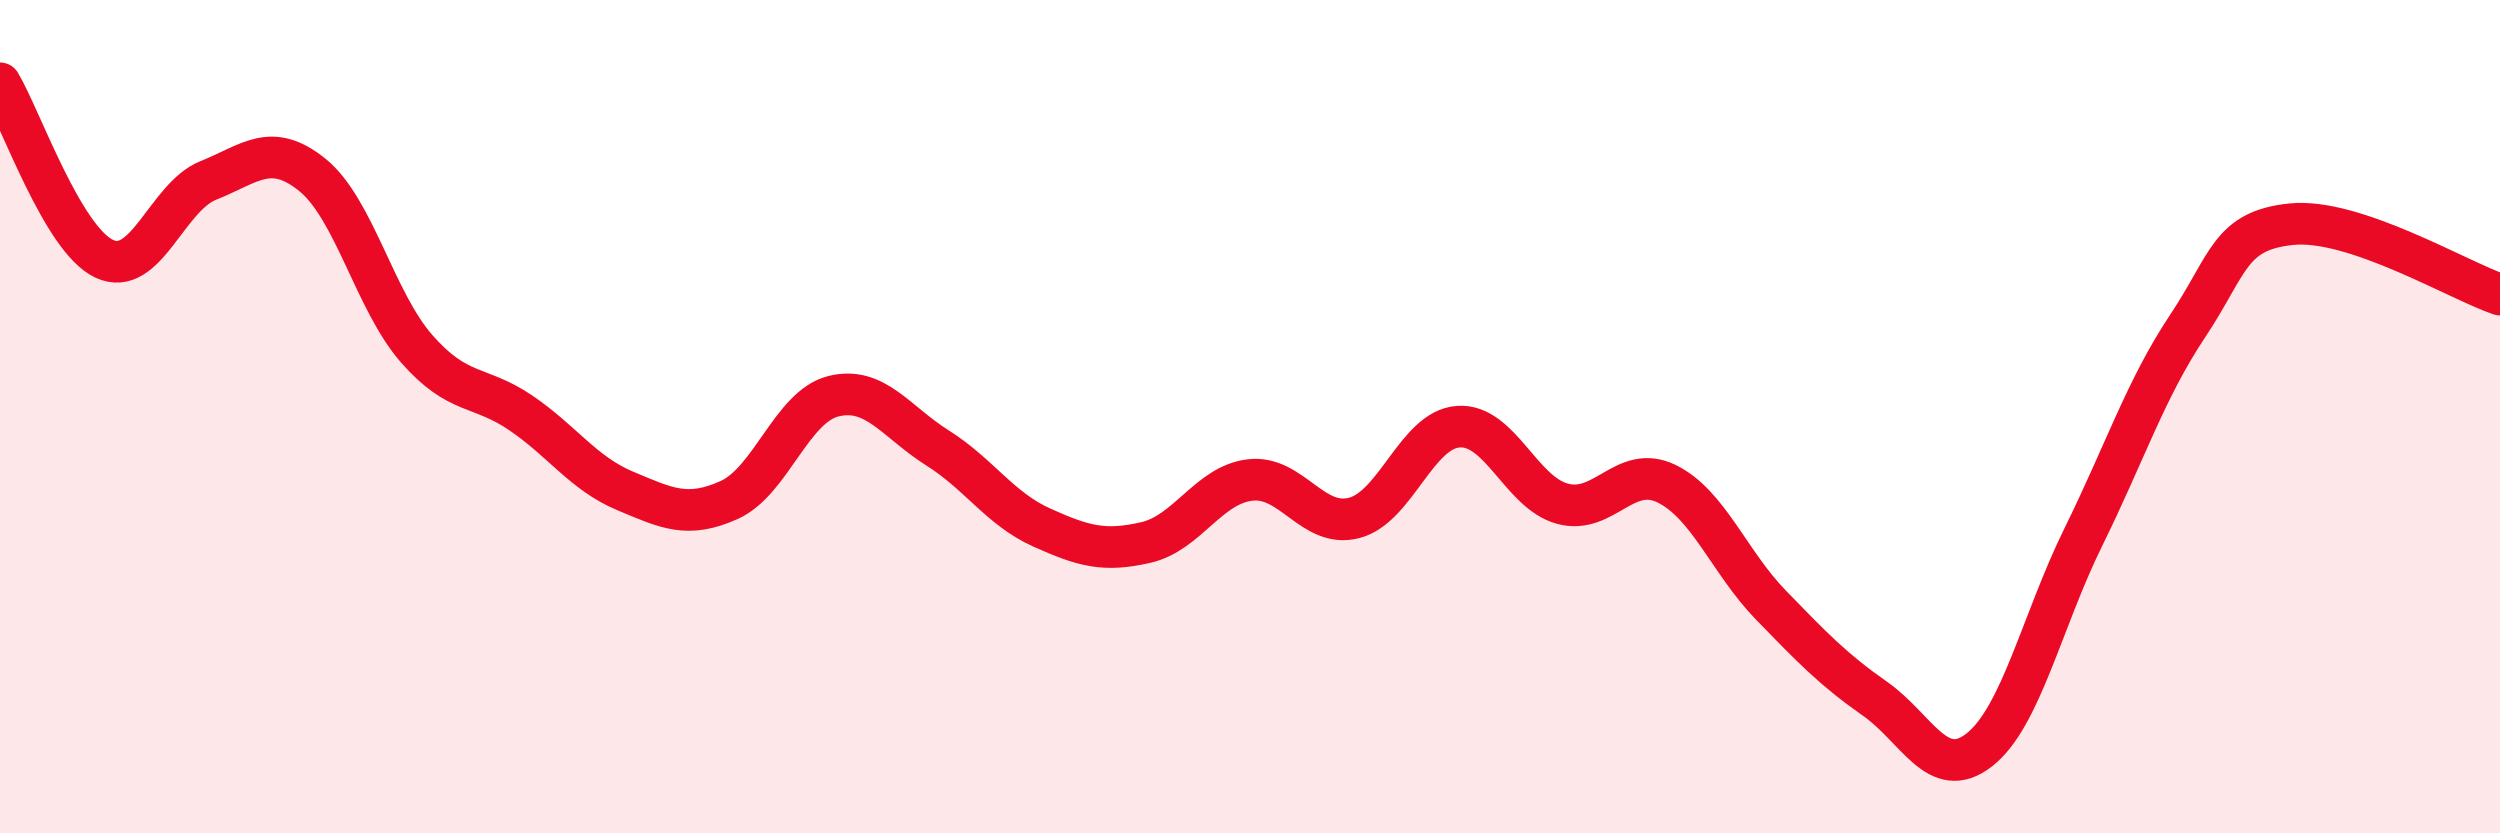 
    <svg width="60" height="20" viewBox="0 0 60 20" xmlns="http://www.w3.org/2000/svg">
      <path
        d="M 0,2 C 0.5,2.84 1.5,5.74 2.5,6.21 C 3.5,6.68 4,4.73 5,4.33 C 6,3.93 6.5,3.39 7.5,4.2 C 8.5,5.01 9,7.23 10,8.37 C 11,9.51 11.5,9.23 12.5,9.91 C 13.5,10.59 14,11.36 15,11.78 C 16,12.2 16.5,12.45 17.5,12 C 18.5,11.55 19,9.76 20,9.51 C 21,9.26 21.5,10.12 22.5,10.75 C 23.5,11.38 24,12.21 25,12.66 C 26,13.11 26.5,13.25 27.5,13.02 C 28.5,12.79 29,11.64 30,11.52 C 31,11.4 31.5,12.69 32.5,12.43 C 33.5,12.17 34,10.31 35,10.24 C 36,10.17 36.5,11.82 37.5,12.09 C 38.5,12.36 39,11.12 40,11.61 C 41,12.1 41.5,13.49 42.5,14.52 C 43.5,15.55 44,16.07 45,16.77 C 46,17.47 46.5,18.78 47.5,18 C 48.5,17.22 49,14.92 50,12.89 C 51,10.86 51.5,9.33 52.5,7.83 C 53.5,6.33 53.5,5.53 55,5.38 C 56.5,5.23 59,6.73 60,7.07L60 20L0 20Z"
        fill="#EB0A25"
        opacity="0.1"
        stroke-linecap="round"
        stroke-linejoin="round"
      />
      <path
        d="M 0,2 C 0.5,2.84 1.5,5.74 2.5,6.21 C 3.5,6.68 4,4.73 5,4.33 C 6,3.93 6.5,3.39 7.5,4.2 C 8.5,5.01 9,7.23 10,8.37 C 11,9.51 11.5,9.23 12.5,9.91 C 13.5,10.59 14,11.36 15,11.78 C 16,12.2 16.5,12.45 17.5,12 C 18.5,11.55 19,9.76 20,9.51 C 21,9.26 21.5,10.12 22.5,10.75 C 23.5,11.38 24,12.21 25,12.66 C 26,13.11 26.5,13.25 27.5,13.02 C 28.5,12.79 29,11.64 30,11.52 C 31,11.4 31.5,12.69 32.5,12.43 C 33.5,12.17 34,10.31 35,10.24 C 36,10.17 36.5,11.82 37.5,12.09 C 38.5,12.36 39,11.12 40,11.61 C 41,12.1 41.5,13.49 42.5,14.52 C 43.5,15.55 44,16.07 45,16.77 C 46,17.47 46.5,18.78 47.5,18 C 48.5,17.22 49,14.92 50,12.89 C 51,10.86 51.5,9.33 52.5,7.83 C 53.5,6.33 53.5,5.53 55,5.38 C 56.5,5.23 59,6.73 60,7.07"
        stroke="#EB0A25"
        stroke-width="1"
        fill="none"
        stroke-linecap="round"
        stroke-linejoin="round"
      />
    </svg>
  